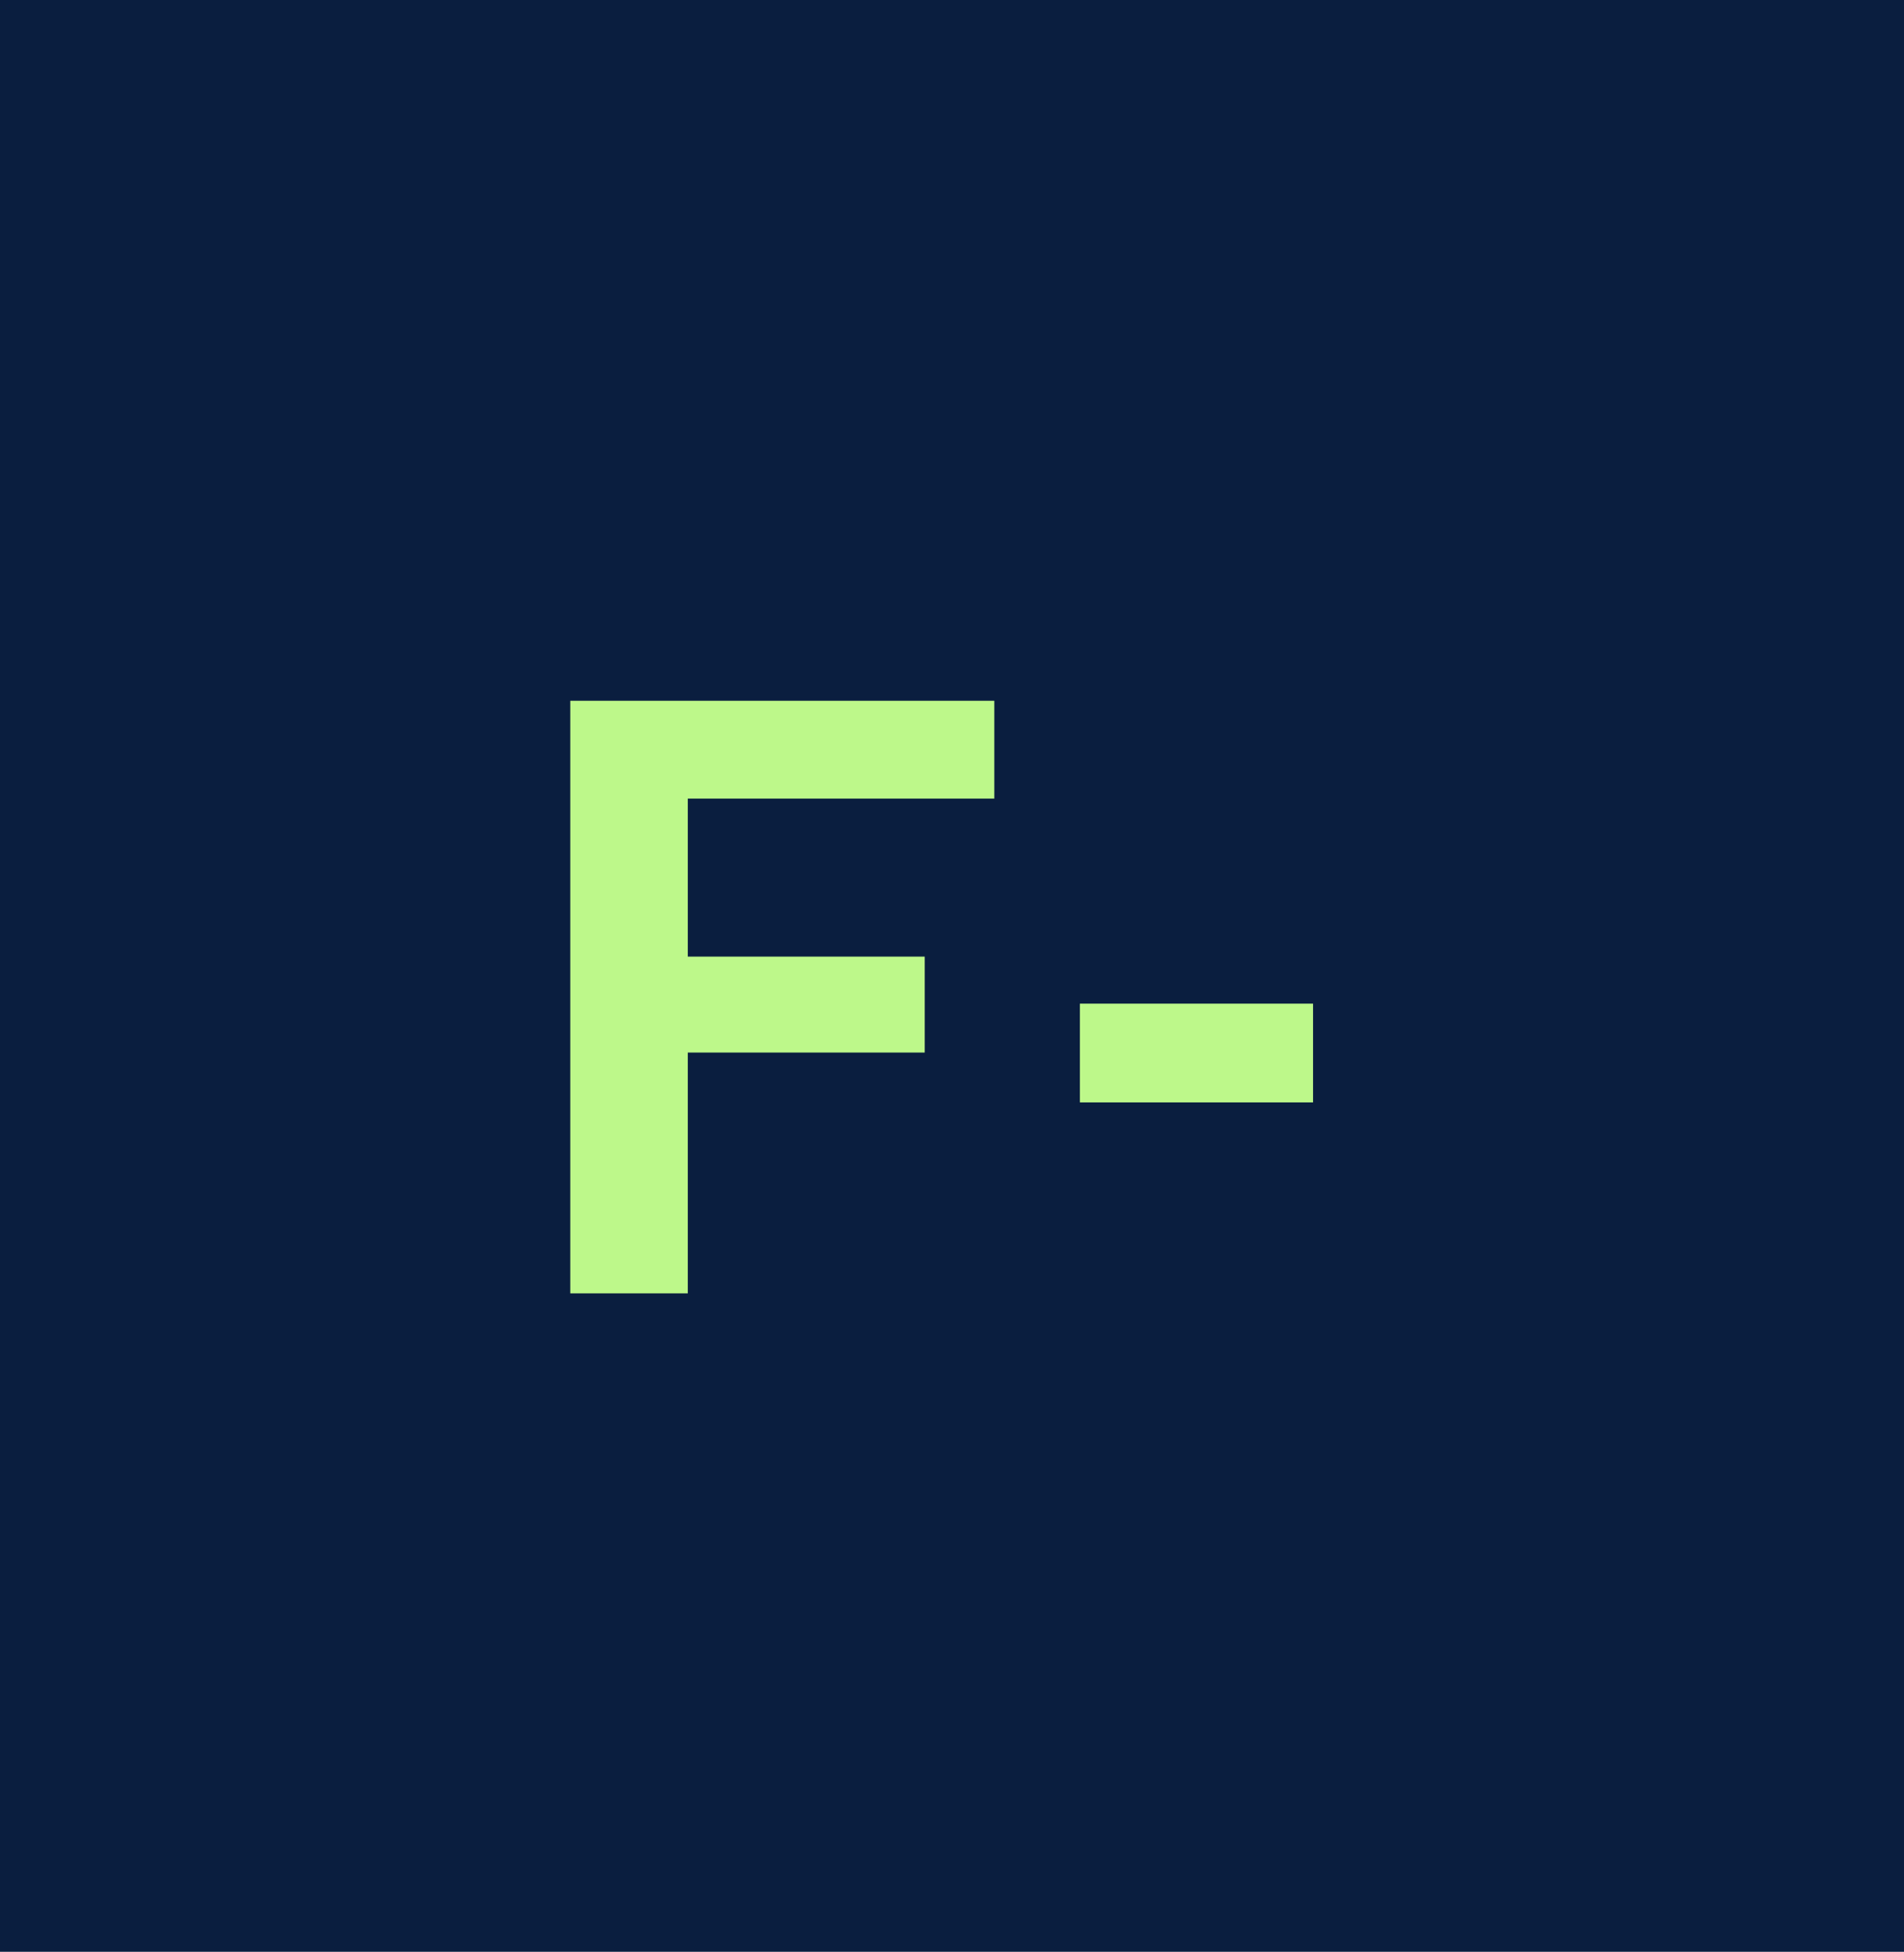 <?xml version="1.0" encoding="UTF-8"?>
<svg xmlns="http://www.w3.org/2000/svg" width="81" height="83" viewBox="0 0 81 83">
  <g id="Group_17793" data-name="Group 17793" transform="translate(-620 -2795)">
    <rect id="Rectangle_839" data-name="Rectangle 839" width="81" height="83" transform="translate(620 2795)" fill="#0a1e3f"></rect>
    <g id="Group_17670" data-name="Group 17670" transform="translate(480 -7771)">
      <path id="Path_12508" data-name="Path 12508" d="M-10.74,0V-10.24H-.66v-4.08H-10.74v-6.72H2.3V-25.2H-15.74V0ZM5.94-8.12h9.92v-4.2H5.94Z" transform="translate(180 10621)" fill="#bdf88a"></path>
    </g>
  </g>
</svg>
